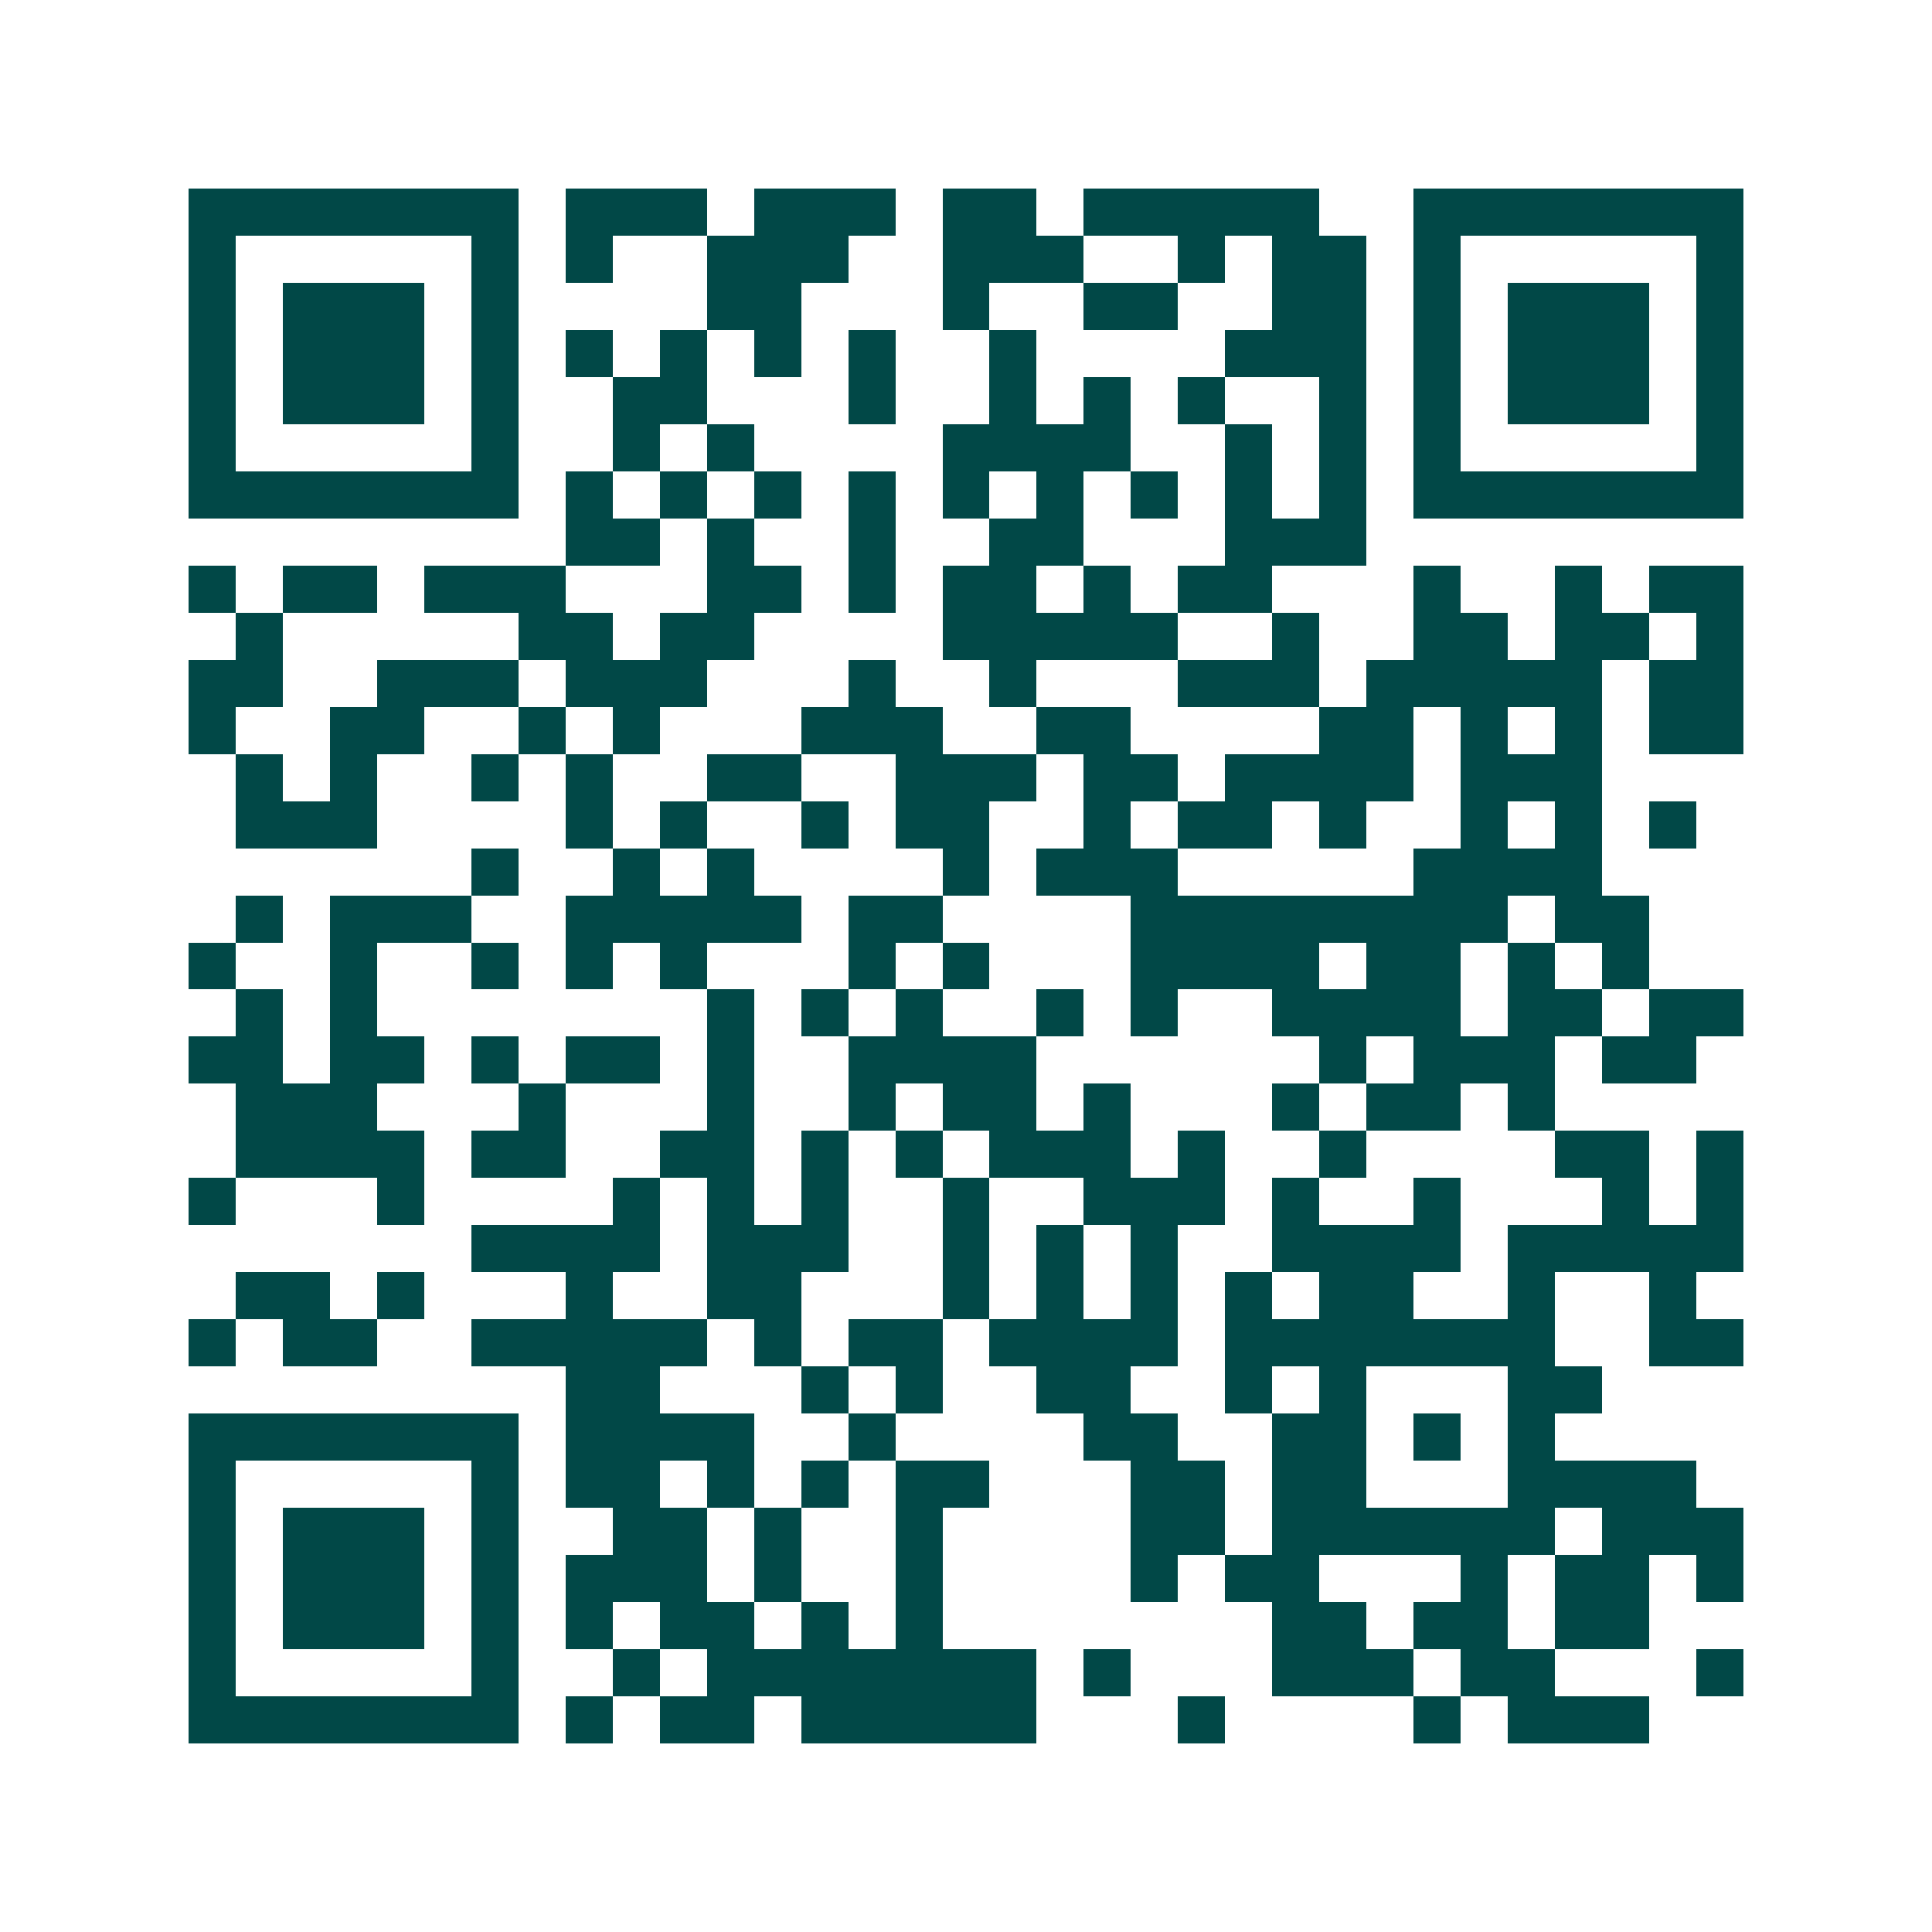 <svg xmlns="http://www.w3.org/2000/svg" width="200" height="200" viewBox="0 0 41 41" shape-rendering="crispEdges"><path fill="#ffffff" d="M0 0h41v41H0z"/><path stroke="#014847" d="M4 4.5h7m1 0h3m1 0h3m1 0h2m1 0h5m2 0h7M4 5.5h1m5 0h1m1 0h1m2 0h3m2 0h3m2 0h1m1 0h2m1 0h1m5 0h1M4 6.5h1m1 0h3m1 0h1m4 0h2m3 0h1m2 0h2m2 0h2m1 0h1m1 0h3m1 0h1M4 7.5h1m1 0h3m1 0h1m1 0h1m1 0h1m1 0h1m1 0h1m2 0h1m4 0h3m1 0h1m1 0h3m1 0h1M4 8.5h1m1 0h3m1 0h1m2 0h2m3 0h1m2 0h1m1 0h1m1 0h1m2 0h1m1 0h1m1 0h3m1 0h1M4 9.5h1m5 0h1m2 0h1m1 0h1m4 0h4m2 0h1m1 0h1m1 0h1m5 0h1M4 10.5h7m1 0h1m1 0h1m1 0h1m1 0h1m1 0h1m1 0h1m1 0h1m1 0h1m1 0h1m1 0h7M12 11.5h2m1 0h1m2 0h1m2 0h2m3 0h3M4 12.5h1m1 0h2m1 0h3m3 0h2m1 0h1m1 0h2m1 0h1m1 0h2m3 0h1m2 0h1m1 0h2M5 13.5h1m5 0h2m1 0h2m4 0h5m2 0h1m2 0h2m1 0h2m1 0h1M4 14.5h2m2 0h3m1 0h3m3 0h1m2 0h1m3 0h3m1 0h5m1 0h2M4 15.5h1m2 0h2m2 0h1m1 0h1m3 0h3m2 0h2m4 0h2m1 0h1m1 0h1m1 0h2M5 16.5h1m1 0h1m2 0h1m1 0h1m2 0h2m2 0h3m1 0h2m1 0h4m1 0h3M5 17.5h3m4 0h1m1 0h1m2 0h1m1 0h2m2 0h1m1 0h2m1 0h1m2 0h1m1 0h1m1 0h1M10 18.5h1m2 0h1m1 0h1m4 0h1m1 0h3m5 0h4M5 19.5h1m1 0h3m2 0h5m1 0h2m4 0h8m1 0h2M4 20.5h1m2 0h1m2 0h1m1 0h1m1 0h1m3 0h1m1 0h1m3 0h4m1 0h2m1 0h1m1 0h1M5 21.5h1m1 0h1m7 0h1m1 0h1m1 0h1m2 0h1m1 0h1m2 0h4m1 0h2m1 0h2M4 22.5h2m1 0h2m1 0h1m1 0h2m1 0h1m2 0h4m6 0h1m1 0h3m1 0h2M5 23.5h3m3 0h1m3 0h1m2 0h1m1 0h2m1 0h1m3 0h1m1 0h2m1 0h1M5 24.5h4m1 0h2m2 0h2m1 0h1m1 0h1m1 0h3m1 0h1m2 0h1m4 0h2m1 0h1M4 25.5h1m3 0h1m4 0h1m1 0h1m1 0h1m2 0h1m2 0h3m1 0h1m2 0h1m3 0h1m1 0h1M10 26.5h4m1 0h3m2 0h1m1 0h1m1 0h1m2 0h4m1 0h5M5 27.5h2m1 0h1m3 0h1m2 0h2m3 0h1m1 0h1m1 0h1m1 0h1m1 0h2m2 0h1m2 0h1M4 28.5h1m1 0h2m2 0h5m1 0h1m1 0h2m1 0h4m1 0h7m2 0h2M12 29.5h2m3 0h1m1 0h1m2 0h2m2 0h1m1 0h1m3 0h2M4 30.5h7m1 0h4m2 0h1m4 0h2m2 0h2m1 0h1m1 0h1M4 31.5h1m5 0h1m1 0h2m1 0h1m1 0h1m1 0h2m3 0h2m1 0h2m3 0h4M4 32.5h1m1 0h3m1 0h1m2 0h2m1 0h1m2 0h1m4 0h2m1 0h6m1 0h3M4 33.5h1m1 0h3m1 0h1m1 0h3m1 0h1m2 0h1m4 0h1m1 0h2m3 0h1m1 0h2m1 0h1M4 34.5h1m1 0h3m1 0h1m1 0h1m1 0h2m1 0h1m1 0h1m7 0h2m1 0h2m1 0h2M4 35.5h1m5 0h1m2 0h1m1 0h7m1 0h1m3 0h3m1 0h2m3 0h1M4 36.5h7m1 0h1m1 0h2m1 0h5m3 0h1m4 0h1m1 0h3"/></svg>

